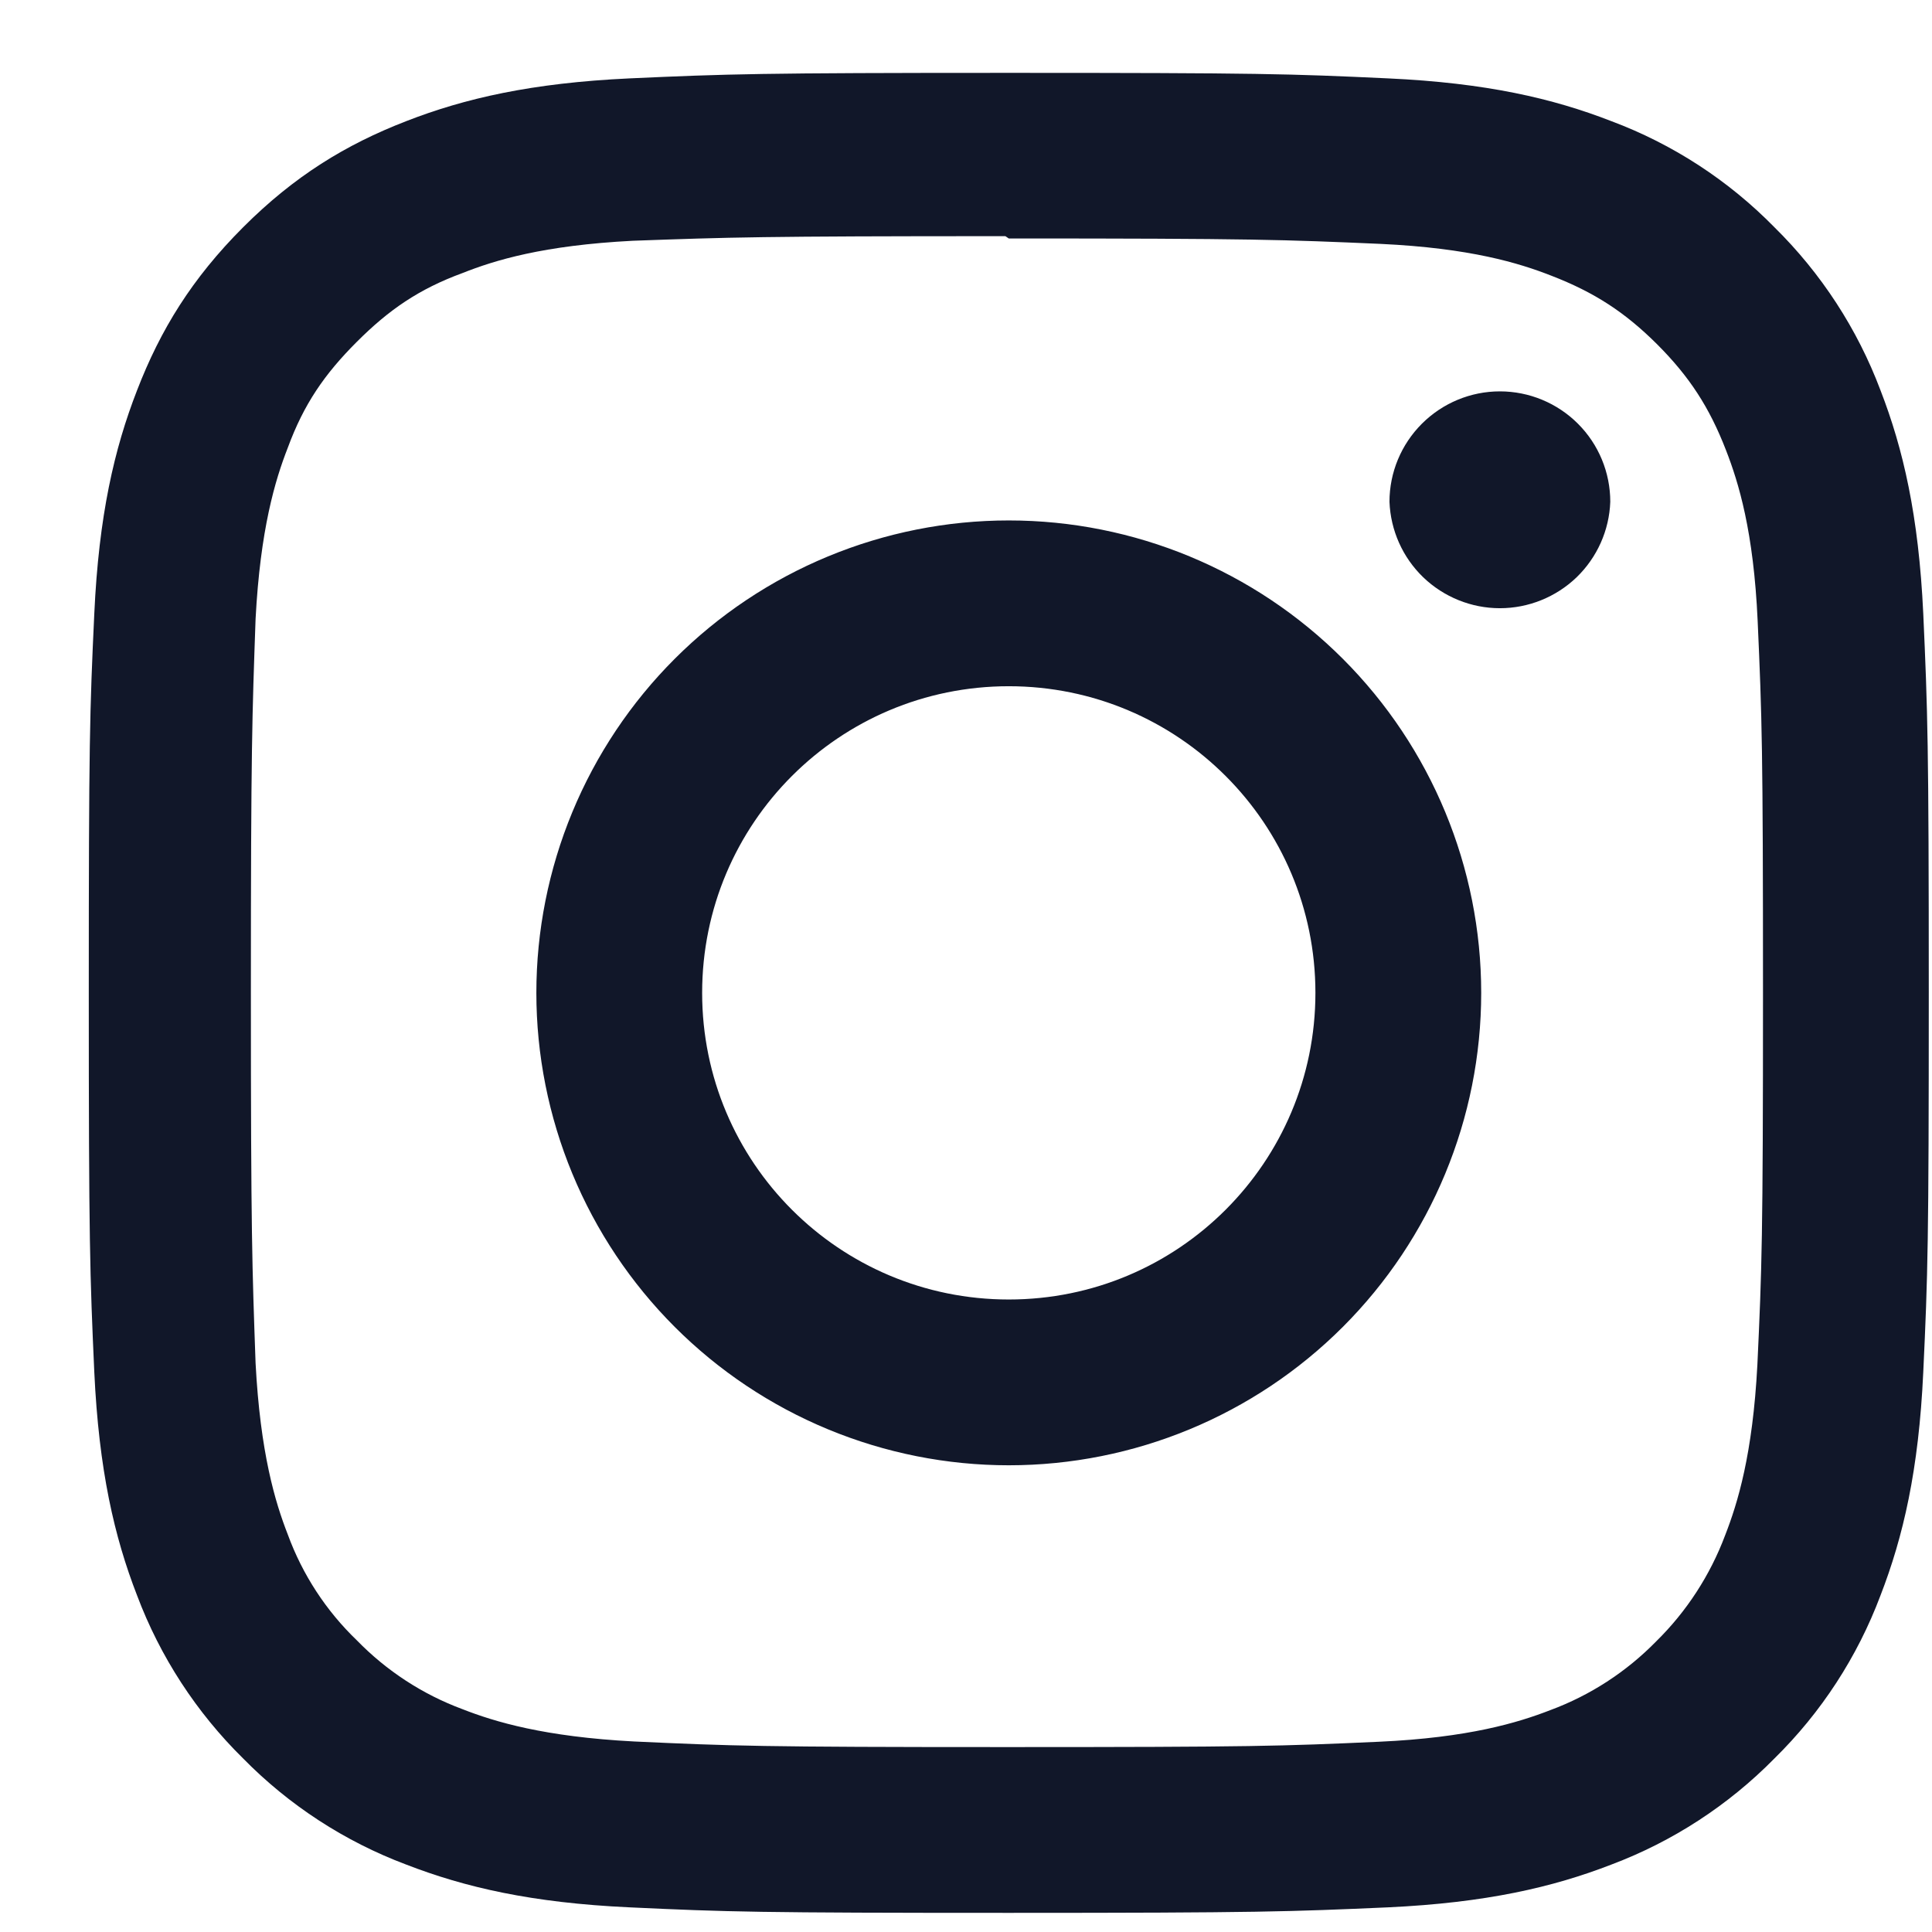 <svg width="21" height="21" viewBox="0 0 21 21" fill="none" xmlns="http://www.w3.org/2000/svg">
<g clip-path="url(#clip0_1253_4212)">
<path d="M10.965 0.792C8.248 0.792 7.909 0.804 6.842 0.852C5.777 0.902 5.052 1.069 4.415 1.317C3.757 1.572 3.199 1.914 2.643 2.47C2.087 3.026 1.744 3.584 1.49 4.242C1.242 4.879 1.074 5.604 1.025 6.669C0.975 7.736 0.965 8.075 0.965 10.792C0.965 13.509 0.977 13.848 1.025 14.915C1.075 15.979 1.242 16.704 1.49 17.342C1.741 18.009 2.135 18.614 2.643 19.114C3.143 19.623 3.747 20.016 4.415 20.267C5.053 20.514 5.778 20.683 6.842 20.732C7.909 20.782 8.248 20.792 10.965 20.792C13.682 20.792 14.021 20.779 15.088 20.732C16.152 20.682 16.878 20.514 17.515 20.267C18.182 20.016 18.787 19.622 19.287 19.114C19.796 18.614 20.189 18.01 20.44 17.342C20.687 16.704 20.856 15.979 20.905 14.915C20.955 13.848 20.965 13.509 20.965 10.792C20.965 8.075 20.953 7.736 20.905 6.669C20.855 5.605 20.687 4.879 20.44 4.242C20.189 3.575 19.795 2.97 19.287 2.47C18.788 1.961 18.183 1.567 17.515 1.317C16.878 1.069 16.152 0.901 15.088 0.852C14.021 0.802 13.682 0.792 10.965 0.792ZM10.965 2.592C13.634 2.592 13.953 2.605 15.007 2.651C15.982 2.697 16.511 2.859 16.863 2.997C17.331 3.178 17.663 3.394 18.014 3.744C18.363 4.094 18.58 4.426 18.761 4.894C18.898 5.246 19.061 5.775 19.105 6.75C19.152 7.805 19.163 8.122 19.163 10.792C19.163 13.462 19.151 13.78 19.102 14.834C19.051 15.809 18.888 16.338 18.751 16.689C18.588 17.123 18.332 17.517 18.002 17.841C17.678 18.172 17.286 18.427 16.852 18.588C16.502 18.724 15.964 18.888 14.989 18.932C13.928 18.98 13.615 18.99 10.94 18.99C8.264 18.99 7.952 18.978 6.891 18.929C5.915 18.878 5.377 18.715 5.027 18.578C4.593 18.417 4.201 18.161 3.878 17.829C3.544 17.508 3.287 17.114 3.128 16.679C2.991 16.329 2.829 15.791 2.778 14.816C2.741 13.766 2.727 13.442 2.727 10.78C2.727 8.116 2.741 7.791 2.778 6.729C2.829 5.754 2.991 5.217 3.128 4.867C3.303 4.392 3.527 4.067 3.878 3.716C4.227 3.367 4.553 3.142 5.027 2.968C5.377 2.829 5.903 2.667 6.878 2.617C7.941 2.579 8.253 2.567 10.928 2.567L10.965 2.592ZM10.965 5.657C10.291 5.657 9.623 5.79 9 6.048C8.377 6.306 7.811 6.684 7.334 7.161C6.857 7.638 6.479 8.204 6.221 8.827C5.963 9.45 5.83 10.118 5.83 10.792C5.83 11.466 5.963 12.134 6.221 12.757C6.479 13.38 6.857 13.946 7.334 14.423C7.811 14.9 8.377 15.278 9 15.536C9.623 15.794 10.291 15.927 10.965 15.927C12.327 15.927 13.633 15.386 14.596 14.423C15.559 13.46 16.1 12.154 16.1 10.792C16.1 9.43 15.559 8.124 14.596 7.161C13.633 6.198 12.327 5.657 10.965 5.657ZM10.965 14.125C9.123 14.125 7.632 12.634 7.632 10.792C7.632 8.95 9.123 7.459 10.965 7.459C12.807 7.459 14.298 8.95 14.298 10.792C14.298 12.634 12.807 14.125 10.965 14.125ZM17.503 5.454C17.492 5.765 17.36 6.059 17.137 6.275C16.913 6.49 16.614 6.611 16.303 6.611C15.993 6.611 15.694 6.49 15.47 6.275C15.246 6.059 15.115 5.765 15.103 5.454C15.103 5.136 15.23 4.831 15.455 4.606C15.68 4.381 15.985 4.254 16.303 4.254C16.622 4.254 16.927 4.381 17.152 4.606C17.377 4.831 17.503 5.136 17.503 5.454Z" fill="#111729"/>
</g>
<defs>
<clipPath id="clip0_1253_4212">
<rect width="20" height="20" fill="white" transform="translate(0.965 0.792)"/>
</clipPath>
</defs>
</svg>
